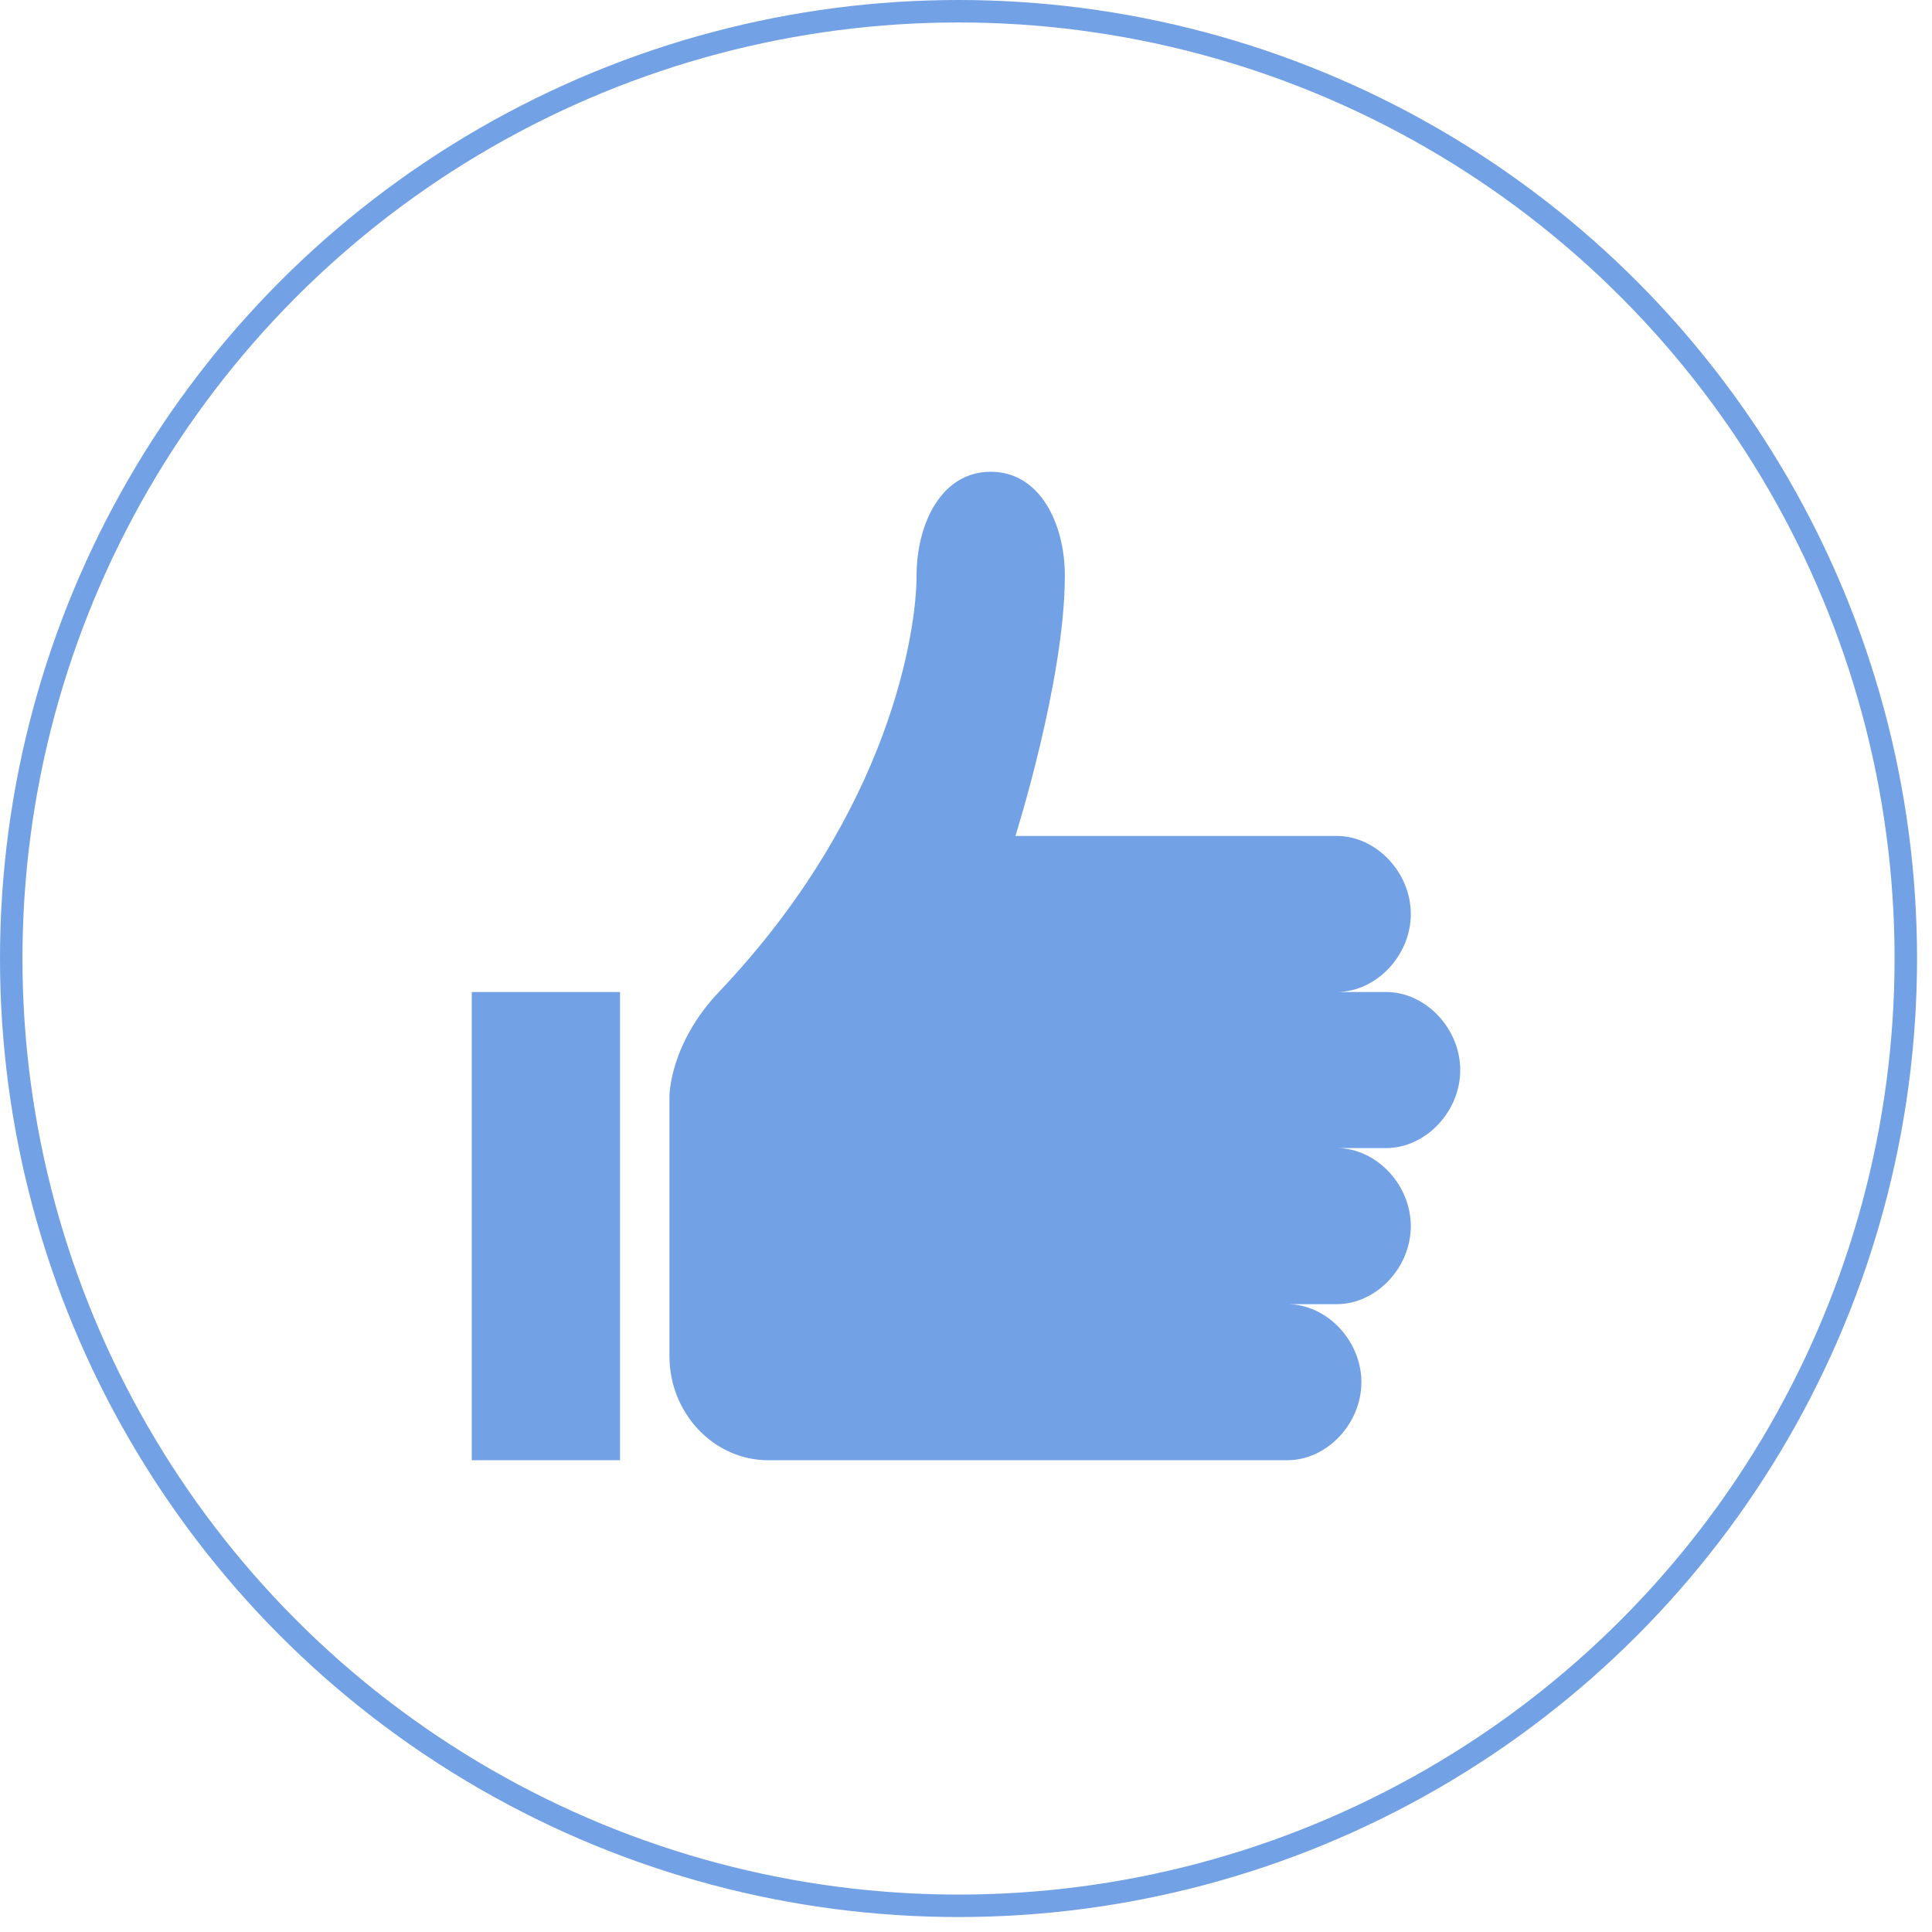 <?xml version="1.0" encoding="UTF-8"?> <svg xmlns="http://www.w3.org/2000/svg" width="86" height="86" viewBox="0 0 86 86" fill="none"> <circle cx="42.667" cy="42.667" r="42.167" stroke="#72A1E5"></circle> <path d="M65 47.632C65 45.779 63.46 44.158 61.7 44.158H59.5C61.26 44.158 62.8 42.537 62.8 40.684C62.8 38.832 61.26 37.211 59.5 37.211H45.2C45.2 37.211 47.4 30.263 47.4 25.632C47.4 23.316 46.3 21 44.1 21C41.9 21 40.8 23.316 40.8 25.632C40.8 27.947 39.7 36.053 32 44.158C29.8 46.474 29.8 48.789 29.8 48.789V60.368C29.8 62.916 31.78 65 34.2 65H57.3C59.06 65 60.6 63.379 60.6 61.526C60.6 59.674 59.06 58.053 57.3 58.053H59.5C61.26 58.053 62.8 56.432 62.8 54.579C62.8 52.726 61.26 51.105 59.5 51.105H61.7C63.46 51.105 65 49.484 65 47.632ZM27.6 65H21V44.158H27.6V65Z" fill="#72A1E5"></path> </svg> 